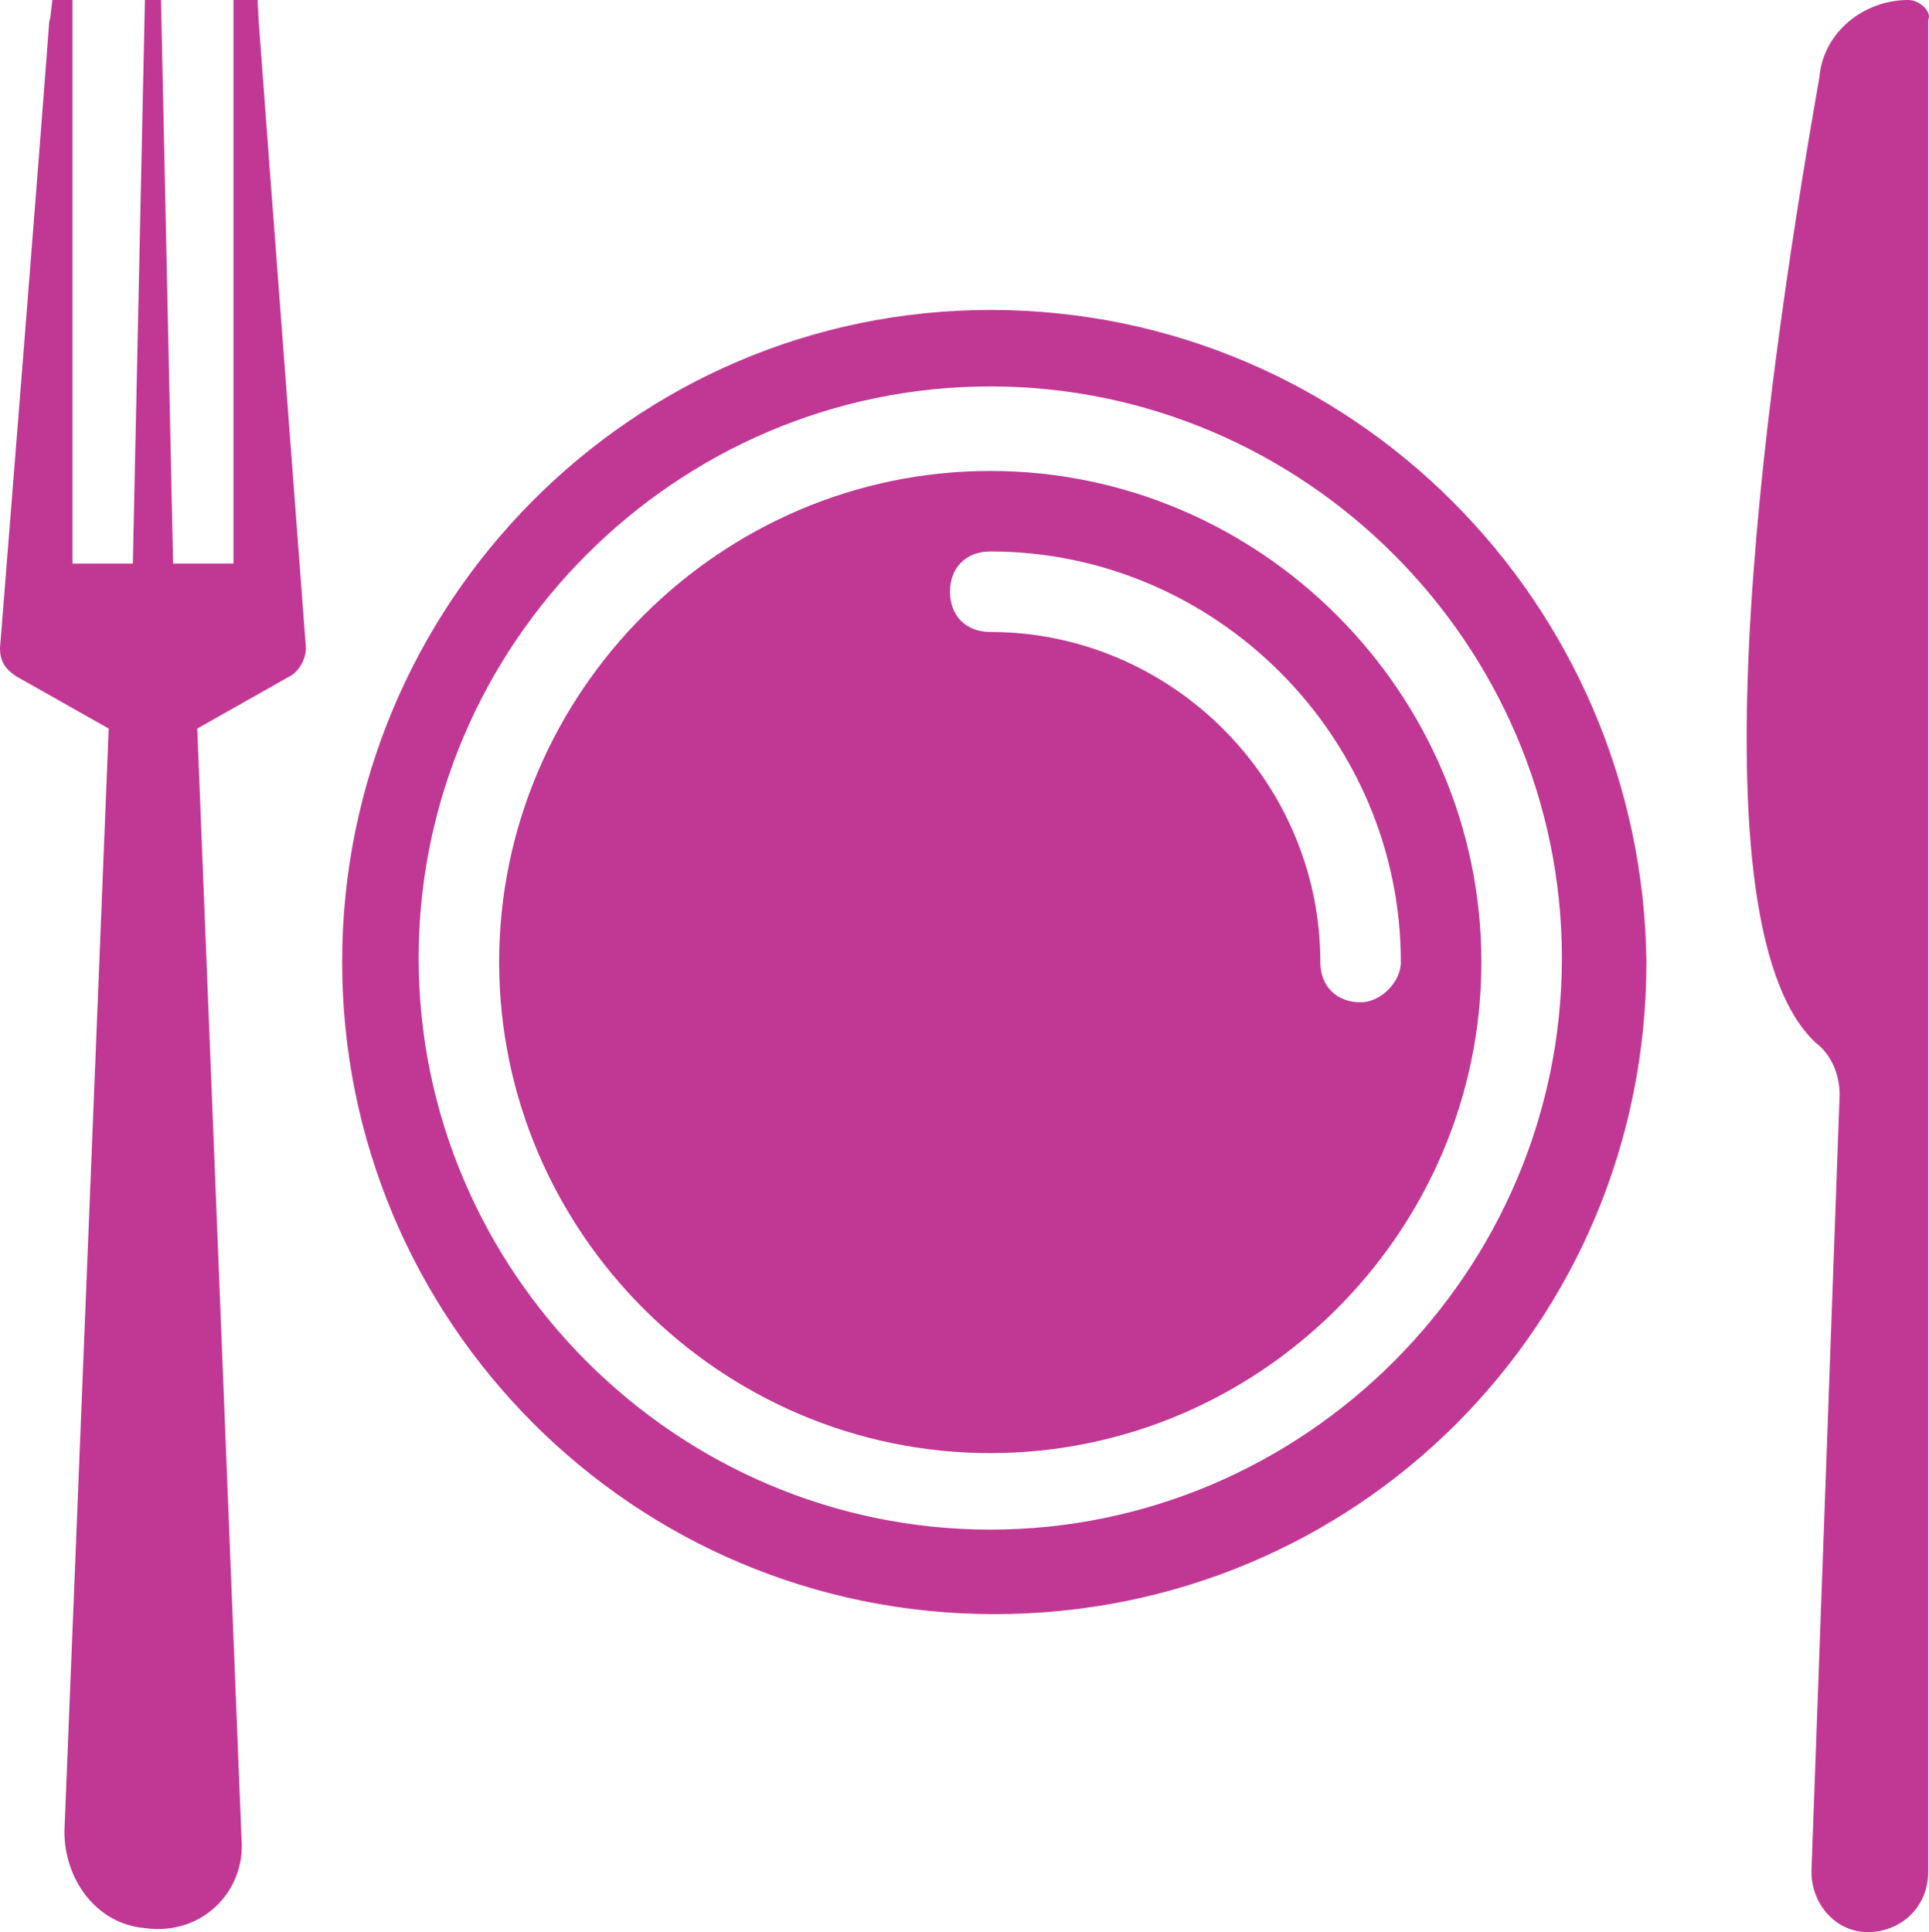 <svg xmlns="http://www.w3.org/2000/svg" xmlns:xlink="http://www.w3.org/1999/xlink" version="1.1" x="0px" y="0px" style="enable-background:new 0 0 50 50;" xml:space="preserve" viewBox="1 1 47.92 48" fill="#c13894">
  <g>
    <path d="M7.4,1H6.8v14H5.3L5,1H4.6L4.3,15H2.8V1H2.3C2,3.8,2.9-6.7,1,17.1c0,0.3,0.1,0.5,0.4,0.7l2.3,1.3L2.6,46.5   c0,1.2,0.8,2.3,2,2.4C6,49.1,7.1,48,7,46.7L5.9,19.1l2.3-1.3c0.2-0.1,0.4-0.4,0.4-0.7C6.8-6.7,7.6,3.8,7.4,1z"></path>
      <path d="M48.4,1c-1.1,0-2.1,0.8-2.2,1.9c-1.1,6.3-3.4,20.9-0.1,24c0.4,0.3,0.6,0.8,0.6,1.3l-0.7,19.3c0,0.8,0.6,1.5,1.4,1.5   c0.8,0,1.5-0.6,1.5-1.5v-46C49,1.3,48.7,1,48.4,1z"></path>
      <path d="M25.6,12.7c-6.7,0-12.2,5.5-12.2,12.2c0,6.7,5.5,12.2,12.2,12.2s12.2-5.5,12.2-12.2C37.8,18.2,32.3,12.7,25.6,12.7z    M34.8,25.9c-0.6,0-1-0.4-1-1c0-4.5-3.7-8.2-8.2-8.2c-0.6,0-1-0.4-1-1c0-0.6,0.4-1,1-1c5.6,0,10.2,4.6,10.2,10.2   C35.8,25.4,35.3,25.9,34.8,25.9z"></path>
      <path d="M25.6,8.7C16.7,8.7,9.5,16,9.5,24.9c0,8.9,7.2,16.2,16.2,16.2s16.2-7.2,16.2-16.2C41.8,16,34.6,8.7,25.6,8.7z M25.6,39   c-7.8,0-14.2-6.4-14.2-14.2s6.4-14.2,14.2-14.2c7.8,0,14.2,6.4,14.2,14.2S33.4,39,25.6,39z"></path>
  </g>
</svg>
